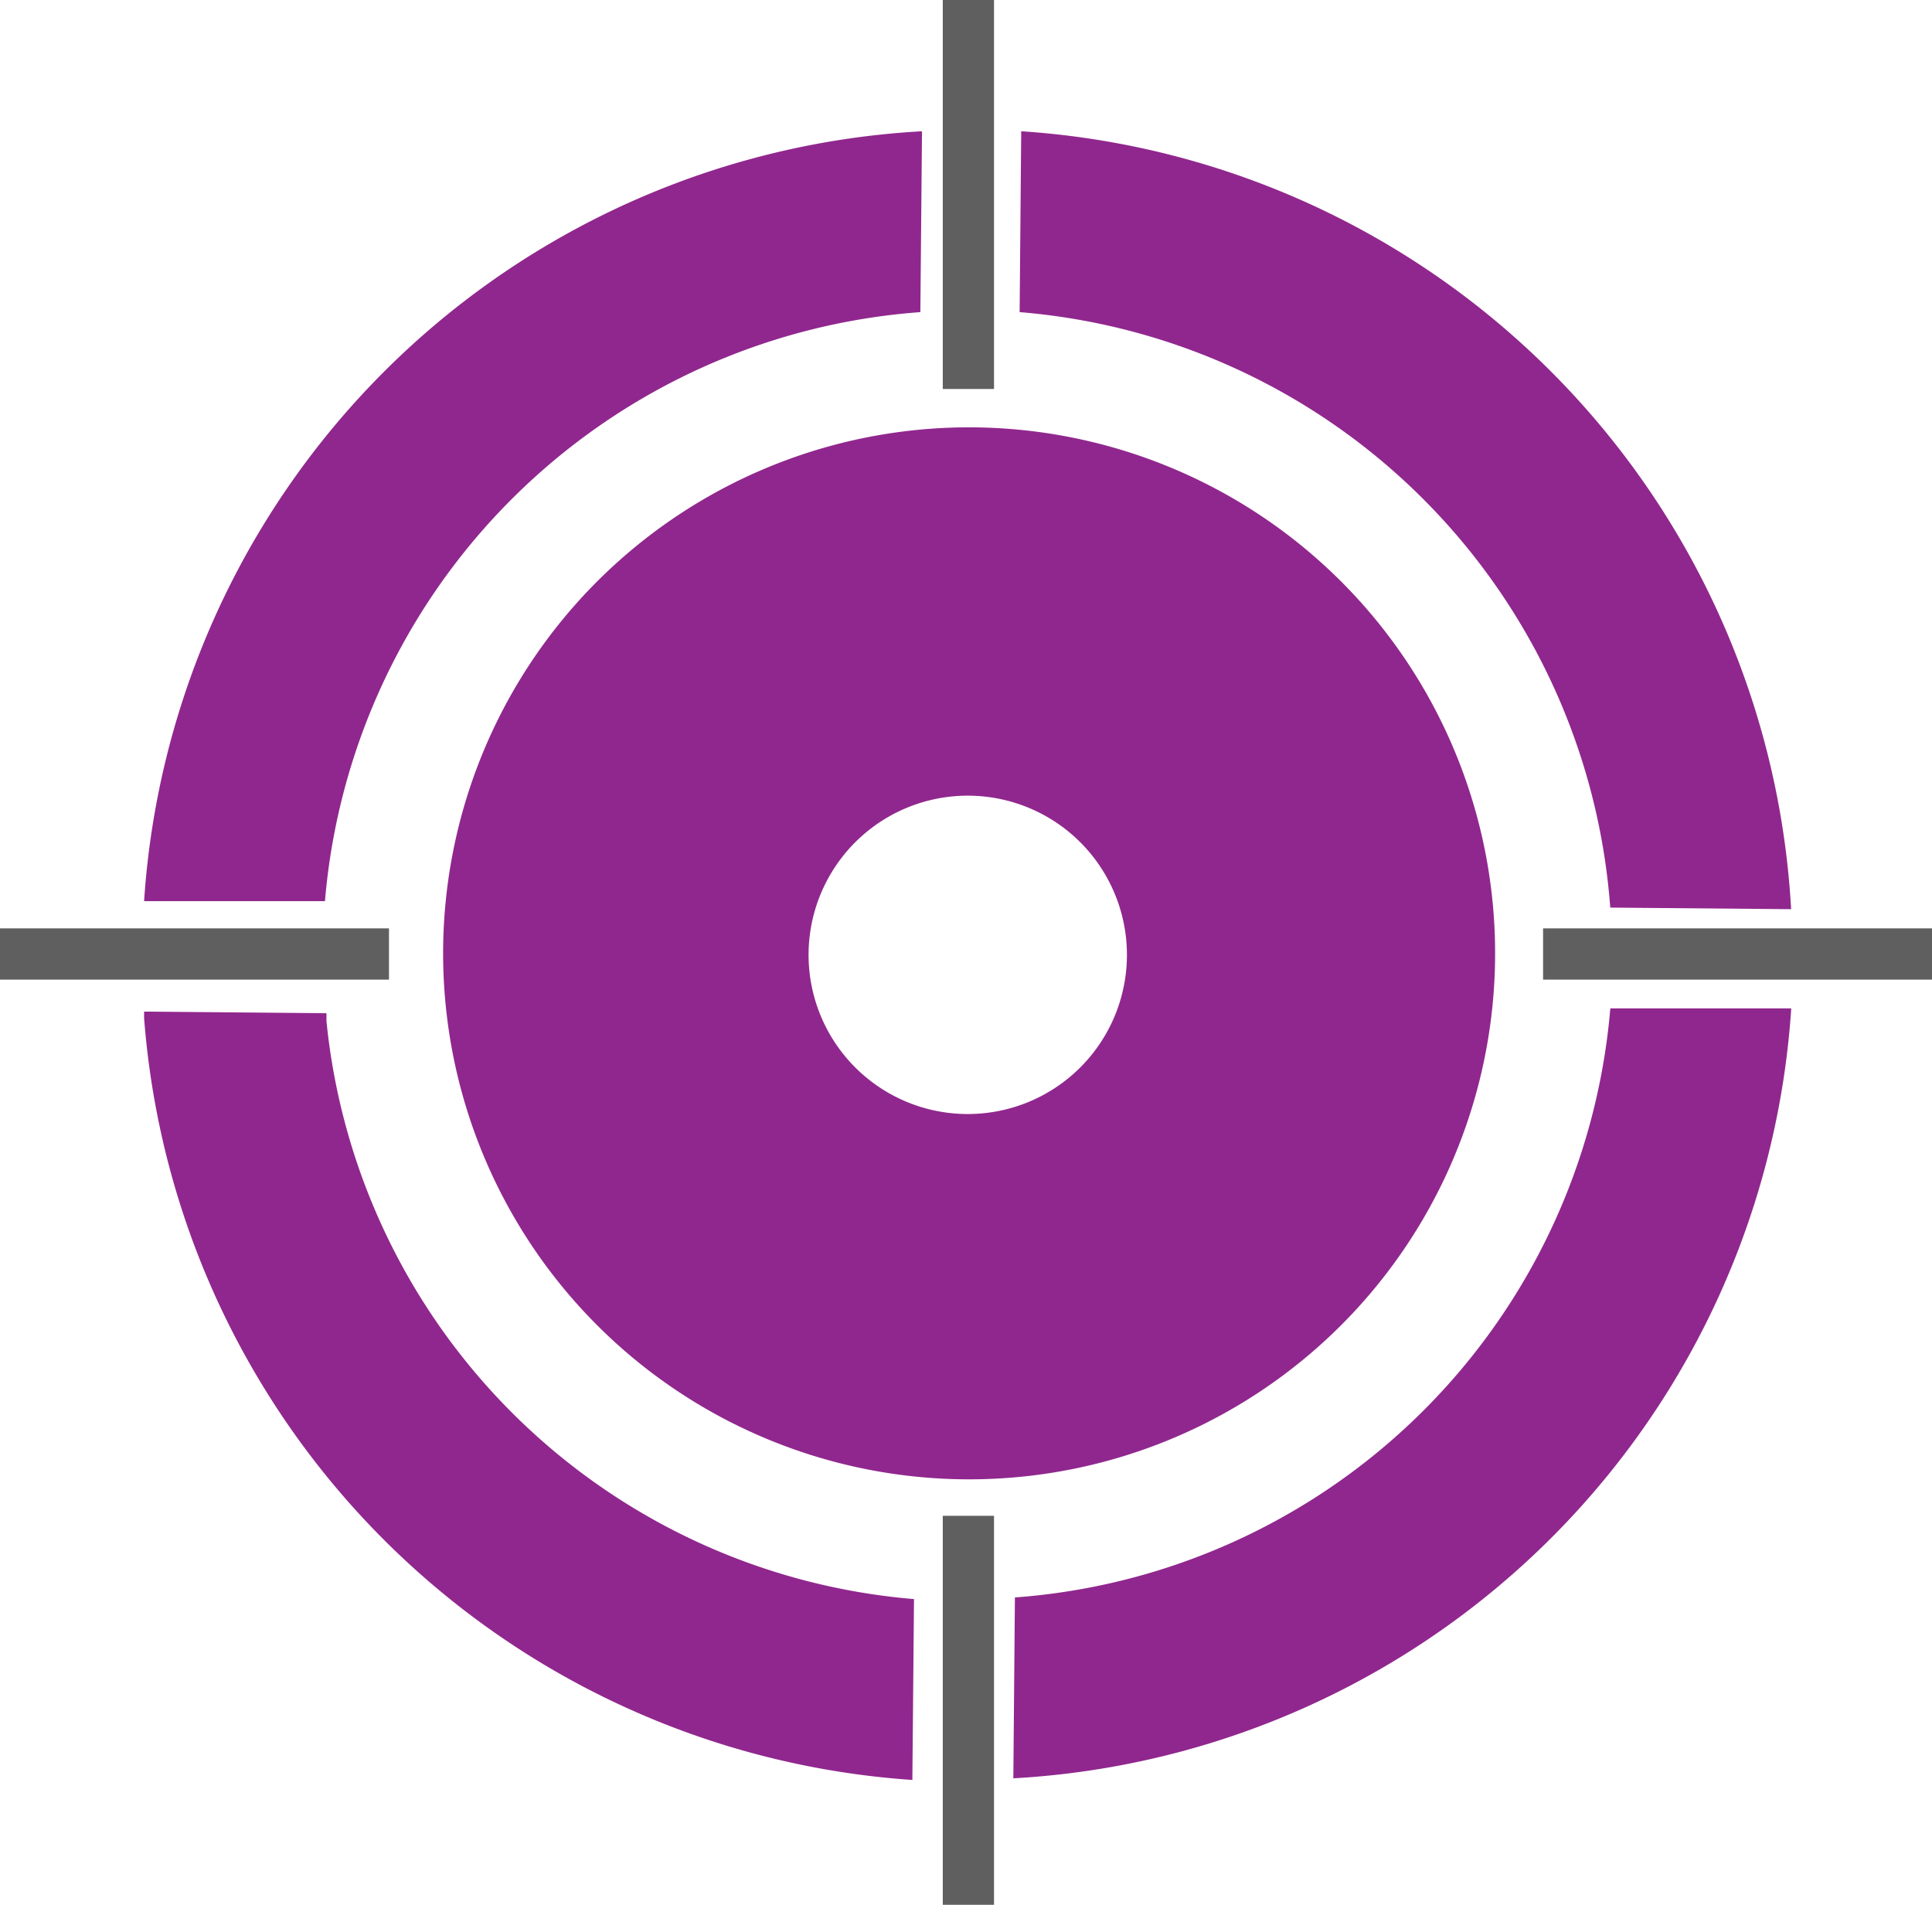 <svg xmlns="http://www.w3.org/2000/svg" width="31.897" height="31.447" viewBox="0 0 31.897 31.447">
  <g id="loader" transform="translate(-6063.553 356.527)">
    <path id="Path_48" data-name="Path 48" d="M921.955,101.892a8.684,8.684,0,1,0,6.151,2.543,8.694,8.694,0,0,0-6.151-2.543m-.026,11.337a2.628,2.628,0,1,1,1.873-.77,2.629,2.629,0,0,1-1.873.77" transform="translate(5157.587 -451.364)" fill="#90278e"/>
    <path id="Path_49" data-name="Path 49" d="M886.507,85.024a10.646,10.646,0,0,1,9.83-9.725l.027-2.986a13.624,13.624,0,0,0-12.843,12.711Z" transform="translate(5182.411 -426.673)" fill="#90278e"/>
    <path id="Path_50" data-name="Path 50" d="M883.521,160.252v.106a13.649,13.649,0,0,0,12.684,12.579l.027-2.986a10.635,10.635,0,0,1-9.7-9.54v-.132" transform="translate(5182.411 -500.078)" fill="#90278e"/>
    <path id="Path_51" data-name="Path 51" d="M980.733,85.129l2.986.026a13.624,13.624,0,0,0-12.711-12.843l-.026,2.986a10.649,10.649,0,0,1,9.751,9.831" transform="translate(5109.405 -426.672)" fill="#90278e"/>
    <path id="Path_52" data-name="Path 52" d="M980.2,159.932a10.646,10.646,0,0,1-9.83,9.725l-.026,2.986a13.624,13.624,0,0,0,12.843-12.711Z" transform="translate(5109.939 -499.811)" fill="#90278e"/>
    <rect id="Rectangle_9" data-name="Rectangle 9" width="6.422" height="0.846" transform="translate(6089.029 -341.2)" fill="#5e5f5e"/>
    <rect id="Rectangle_10" data-name="Rectangle 10" width="6.422" height="0.846" transform="translate(6063.553 -341.2)" fill="#5e5f5e"/>
    <rect id="Rectangle_11" data-name="Rectangle 11" width="0.846" height="6.422" transform="translate(6079.118 -356.527)" fill="#5e5f5e"/>
    <rect id="Rectangle_12" data-name="Rectangle 12" width="0.846" height="6.422" transform="translate(6079.118 -331.502)" fill="#5e5f5e"/>
  </g>
</svg>
